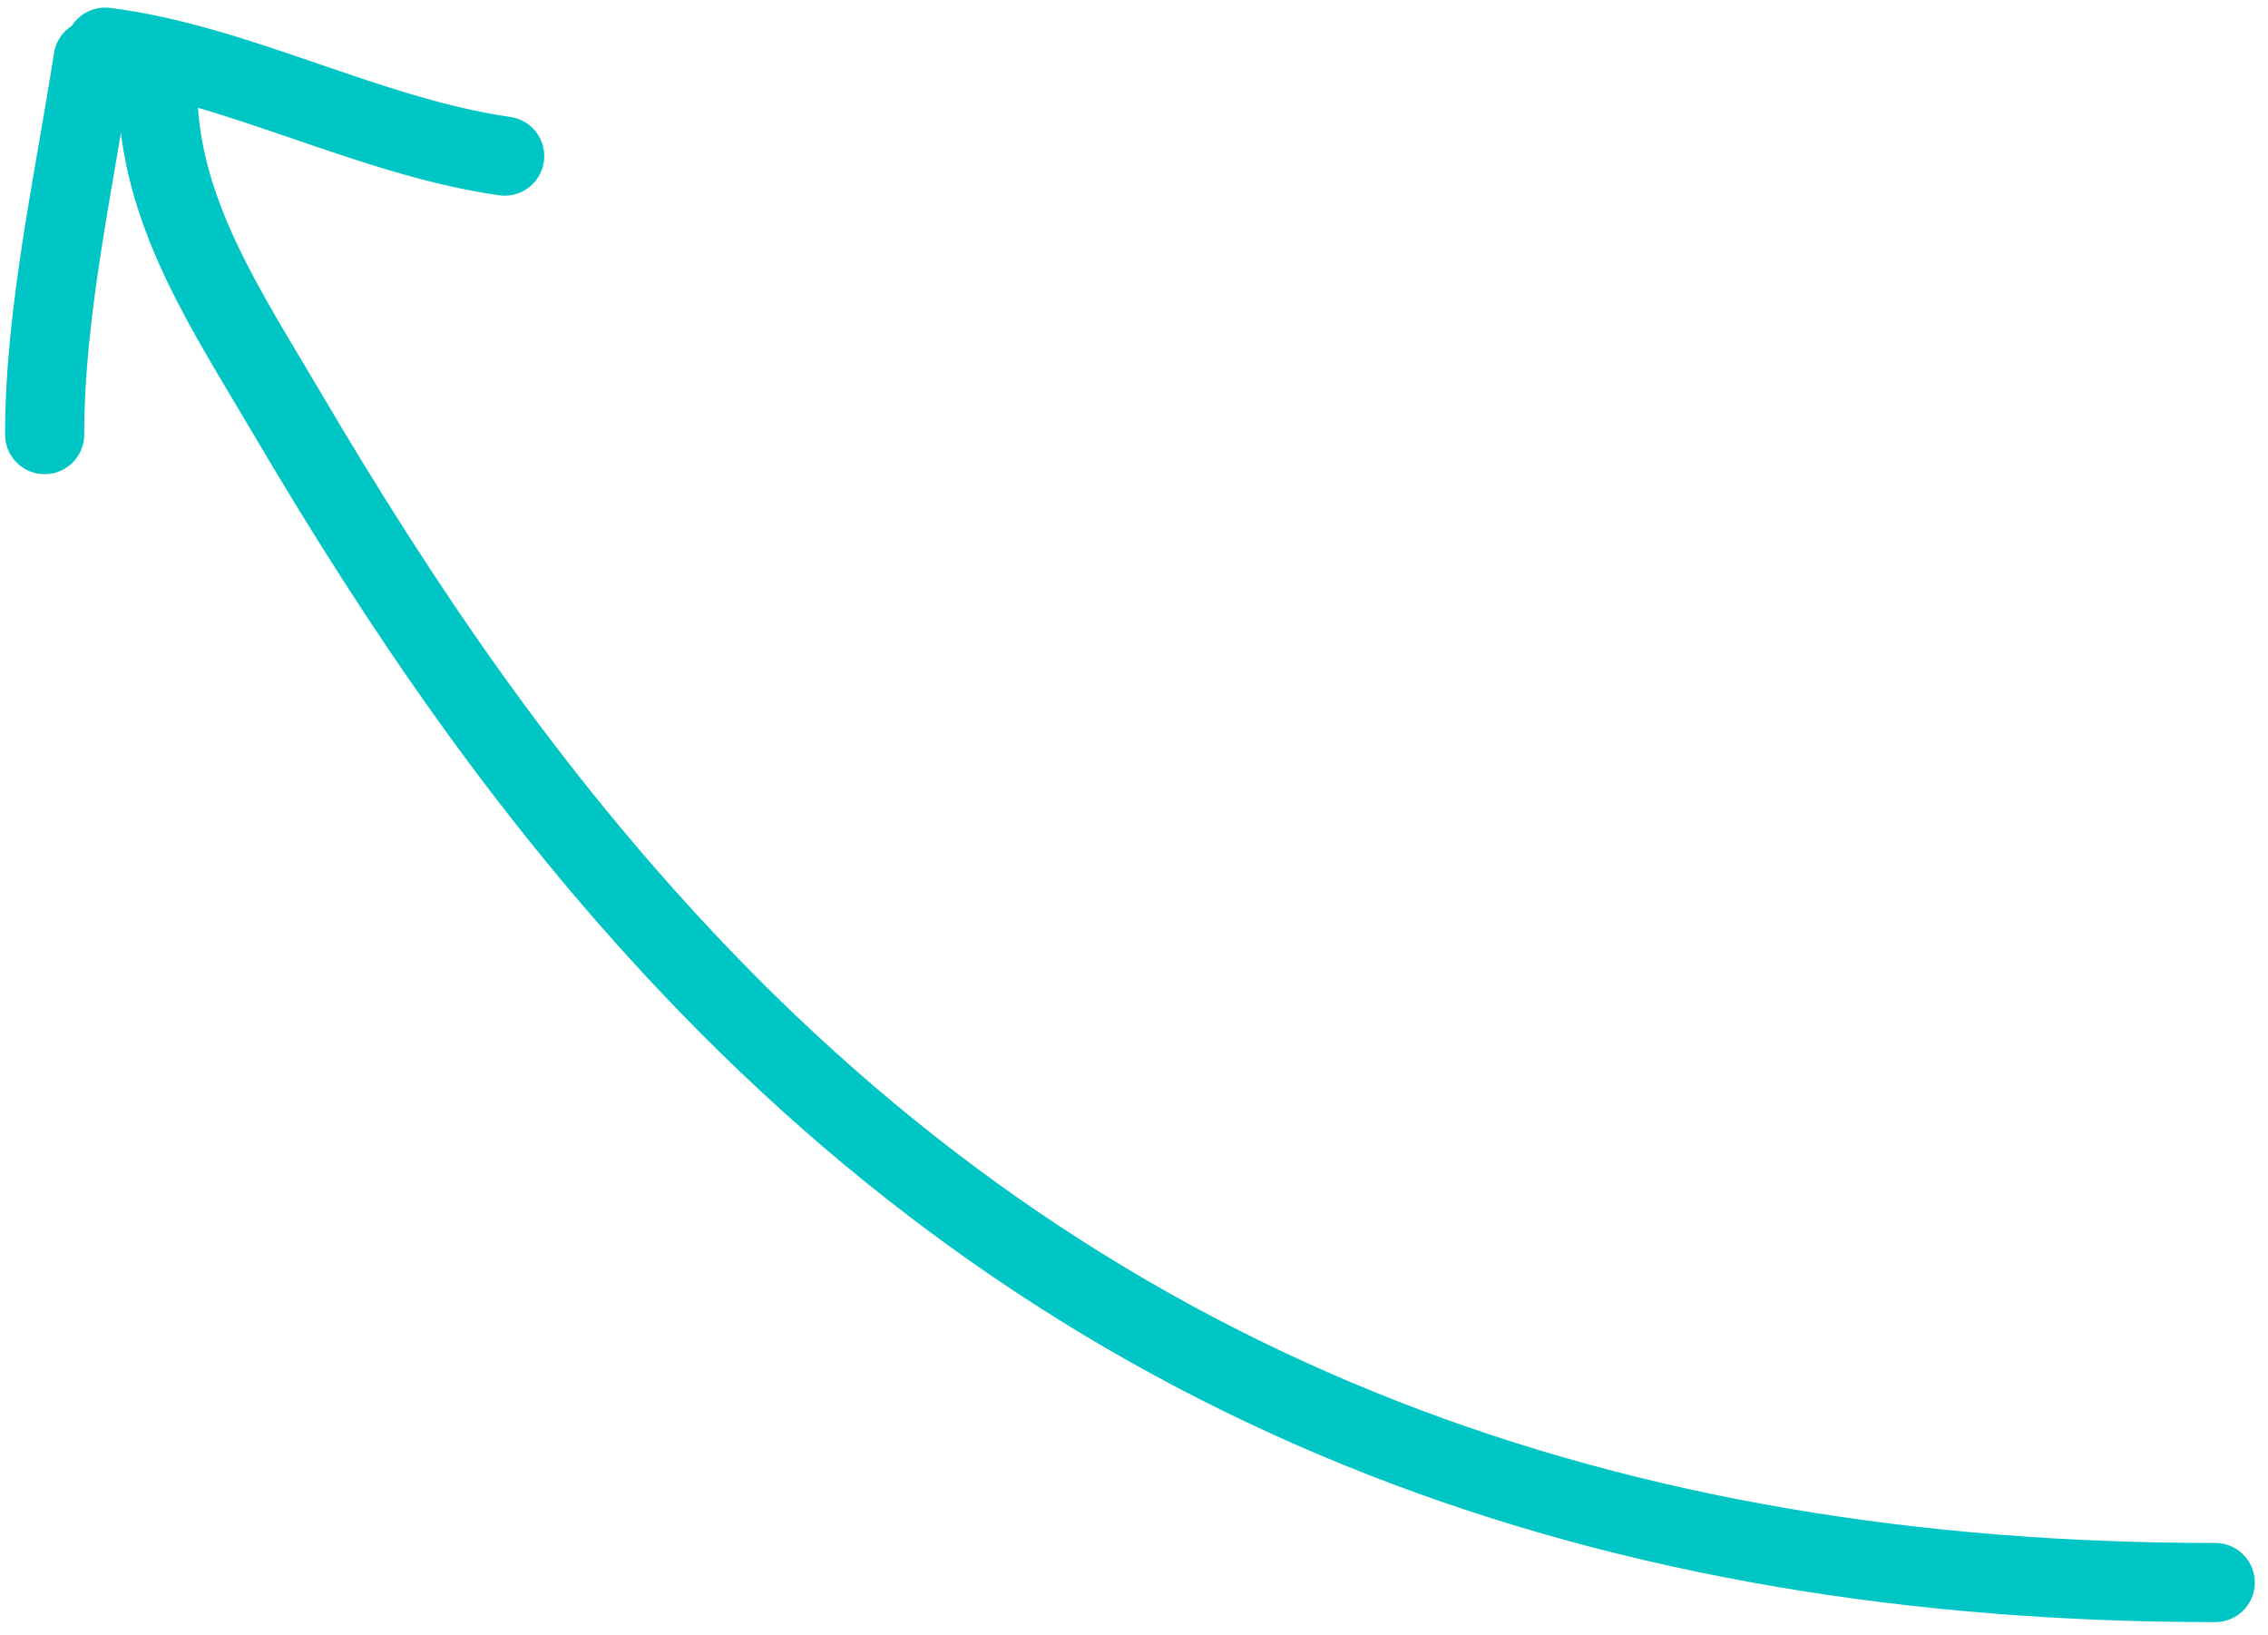 <?xml version="1.0" encoding="UTF-8"?> <svg xmlns="http://www.w3.org/2000/svg" width="86" height="62" viewBox="0 0 86 62" fill="none"><path d="M3.529 2.247C2.808 6.897 1.693 11.841 1.693 16.477" stroke="#00C5C5" stroke-width="3" stroke-linecap="round"></path><path d="M3.988 1.788C8.996 2.414 13.986 5.183 19.137 5.919" stroke="#00C5C5" stroke-width="3" stroke-linecap="round"></path><path d="M6 4C6.219 8.279 8.698 11.95 10.824 15.567C15.279 23.145 20.022 30.094 26.113 36.547C41.811 53.179 61.256 60 84 60" stroke="#00C5C5" stroke-width="3" stroke-linecap="round"></path></svg> 
